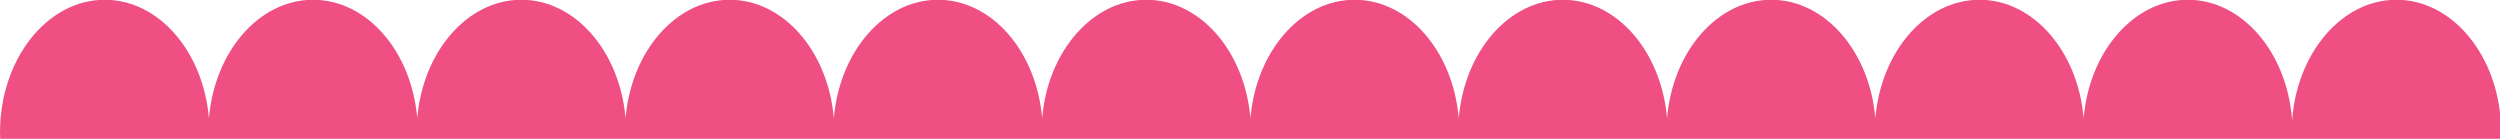 <svg width="432" height="24" viewBox="0 0 432 24" fill="none" xmlns="http://www.w3.org/2000/svg">
<g clip-path="url(#clip0_128_598)">
<path d="M0.046 23.98C0.046 23.626 0 23.279 0 22.918C0 10.245 8.107 -0.039 18.106 -0.039C27.446 -0.039 35.136 8.927 36.101 20.438C37.073 8.927 44.757 -0.039 54.103 -0.039C63.45 -0.039 71.133 8.927 72.098 20.438C73.064 8.927 80.754 -0.039 90.094 -0.039C99.434 -0.039 107.123 8.927 108.095 20.438C109.061 8.927 116.744 -0.039 126.091 -0.039C135.437 -0.039 143.12 8.927 144.086 20.438C145.058 8.927 152.741 -0.039 162.087 -0.039C171.434 -0.039 179.111 8.927 180.083 20.438C181.048 8.927 188.738 -0.039 198.078 -0.039C207.418 -0.039 215.108 8.927 216.073 20.438C217.045 8.927 224.728 -0.039 234.075 -0.039C243.421 -0.039 251.105 8.927 252.07 20.438C253.035 8.927 260.725 -0.039 270.065 -0.039C279.405 -0.039 287.095 8.927 288.067 20.438C289.032 8.927 296.716 -0.039 306.062 -0.039C315.409 -0.039 323.092 8.927 324.058 20.438C325.029 8.927 332.713 -0.039 342.059 -0.039C351.406 -0.039 359.089 8.927 360.055 20.438C361.02 8.927 368.71 -0.039 378.05 -0.039C388.049 -0.039 396.156 10.226 396.156 22.918C396.156 23.279 396.156 23.626 396.11 23.98H0.046Z" fill="#EF4F82"/>
<path d="M396.046 23.98C396.046 23.626 396 23.279 396 22.918C396 10.245 404.107 -0.039 414.106 -0.039C423.446 -0.039 431.136 8.927 432.101 20.438C433.073 8.927 440.757 -0.039 450.103 -0.039C459.45 -0.039 467.133 8.927 468.098 20.438C469.064 8.927 476.753 -0.039 486.094 -0.039C495.434 -0.039 503.123 8.927 504.095 20.438C505.061 8.927 512.744 -0.039 522.091 -0.039C531.437 -0.039 539.12 8.927 540.086 20.438C541.058 8.927 548.741 -0.039 558.087 -0.039C567.434 -0.039 575.111 8.927 576.083 20.438C577.048 8.927 584.738 -0.039 594.078 -0.039C603.418 -0.039 611.108 8.927 612.073 20.438C613.045 8.927 620.728 -0.039 630.075 -0.039C639.421 -0.039 647.105 8.927 648.07 20.438C649.035 8.927 656.725 -0.039 666.065 -0.039C675.405 -0.039 683.095 8.927 684.067 20.438C685.032 8.927 692.716 -0.039 702.062 -0.039C711.409 -0.039 719.092 8.927 720.058 20.438C721.029 8.927 728.713 -0.039 738.059 -0.039C747.406 -0.039 755.089 8.927 756.055 20.438C757.02 8.927 764.71 -0.039 774.05 -0.039C784.049 -0.039 792.156 10.226 792.156 22.918C792.156 23.279 792.156 23.626 792.11 23.98H396.046Z" fill="#EF4F82"/>
</g>
<defs>
<clipPath id="clip0_128_598">
<rect width="432" height="24" fill="white"/>
</clipPath>
</defs>
</svg>
